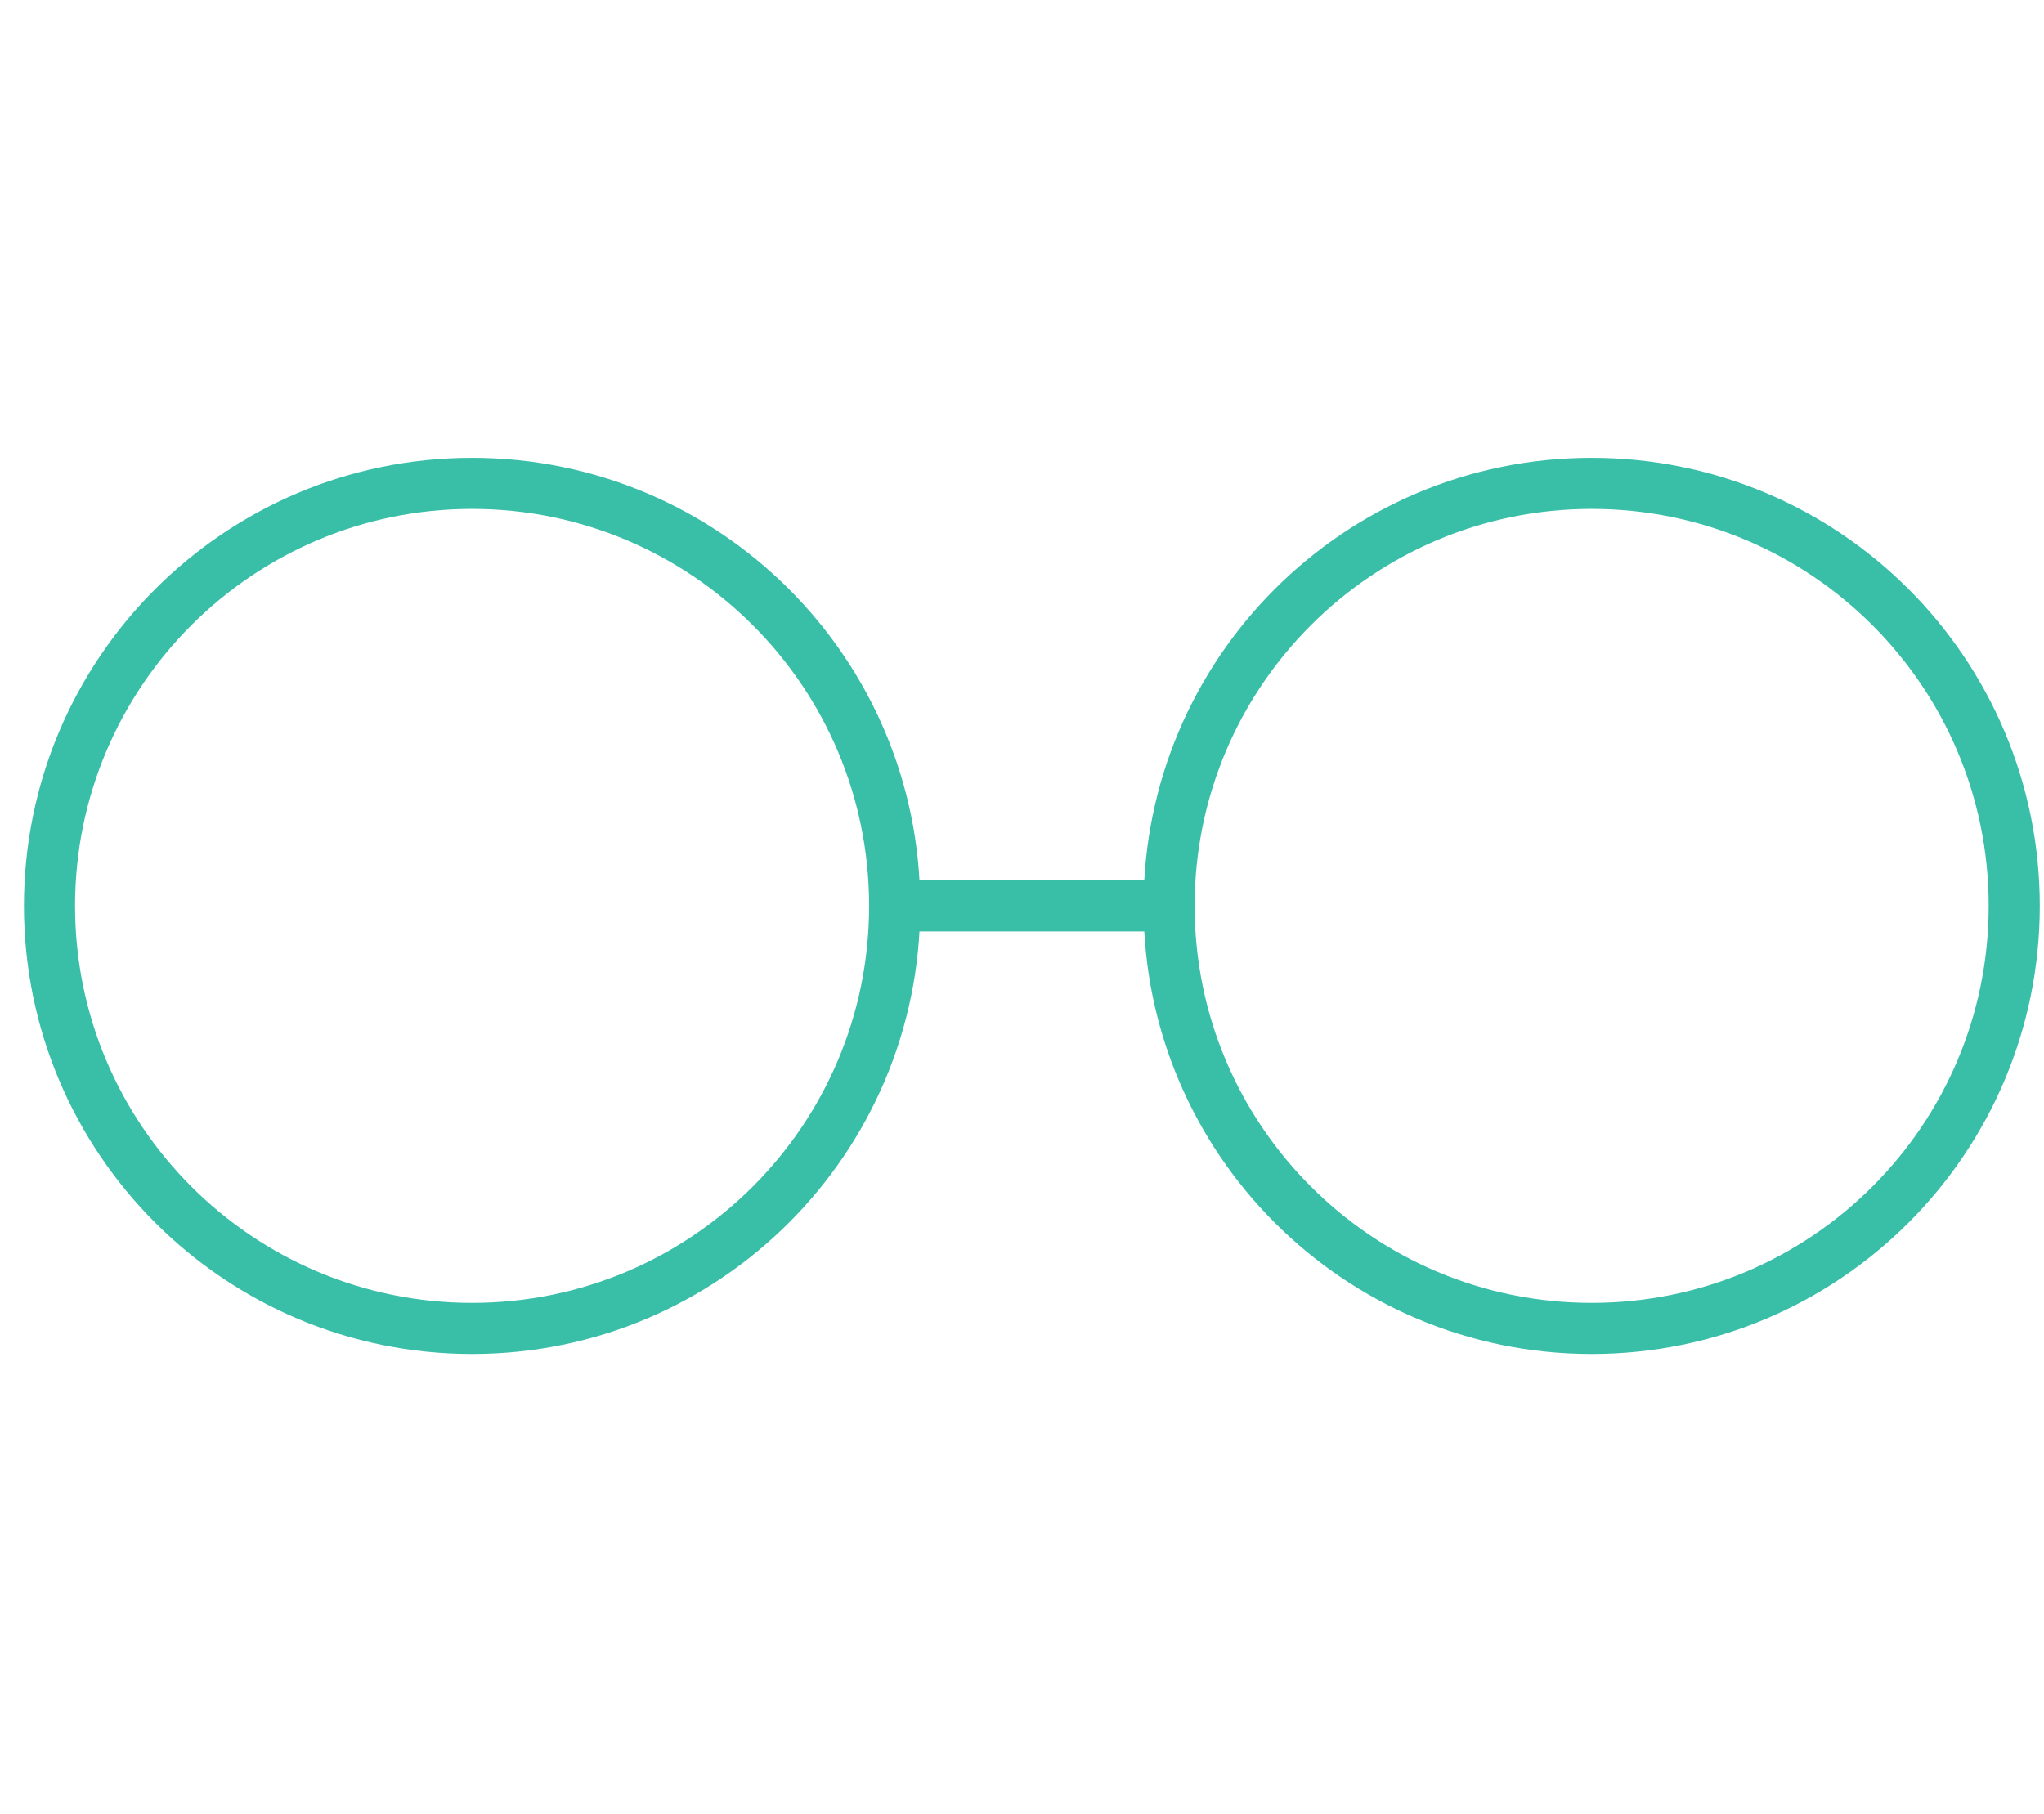<svg xmlns="http://www.w3.org/2000/svg" fill="none" viewBox="0 0 80 71" height="71" width="80">
<path stroke-linejoin="round" stroke-linecap="round" stroke-width="2" stroke="#39BEA8" d="M35.016 35.461C35.016 44.593 27.609 52 18.476 52C9.344 52 1.937 44.593 1.937 35.461C1.937 26.328 9.344 18.921 18.476 18.921C27.609 18.921 35.016 26.328 35.016 35.461Z"></path>
<path stroke-linejoin="round" stroke-linecap="round" stroke-width="2" stroke="#39BEA8" d="M62.296 52C71.43 52 78.835 44.595 78.835 35.46C78.835 26.326 71.43 18.921 62.296 18.921C53.161 18.921 45.757 26.326 45.757 35.46C45.757 44.595 53.161 52 62.296 52Z"></path>
<path stroke-linejoin="round" stroke-linecap="round" stroke-width="2" stroke="#39BEA8" d="M35.016 35.46H45.757"></path>
</svg>
